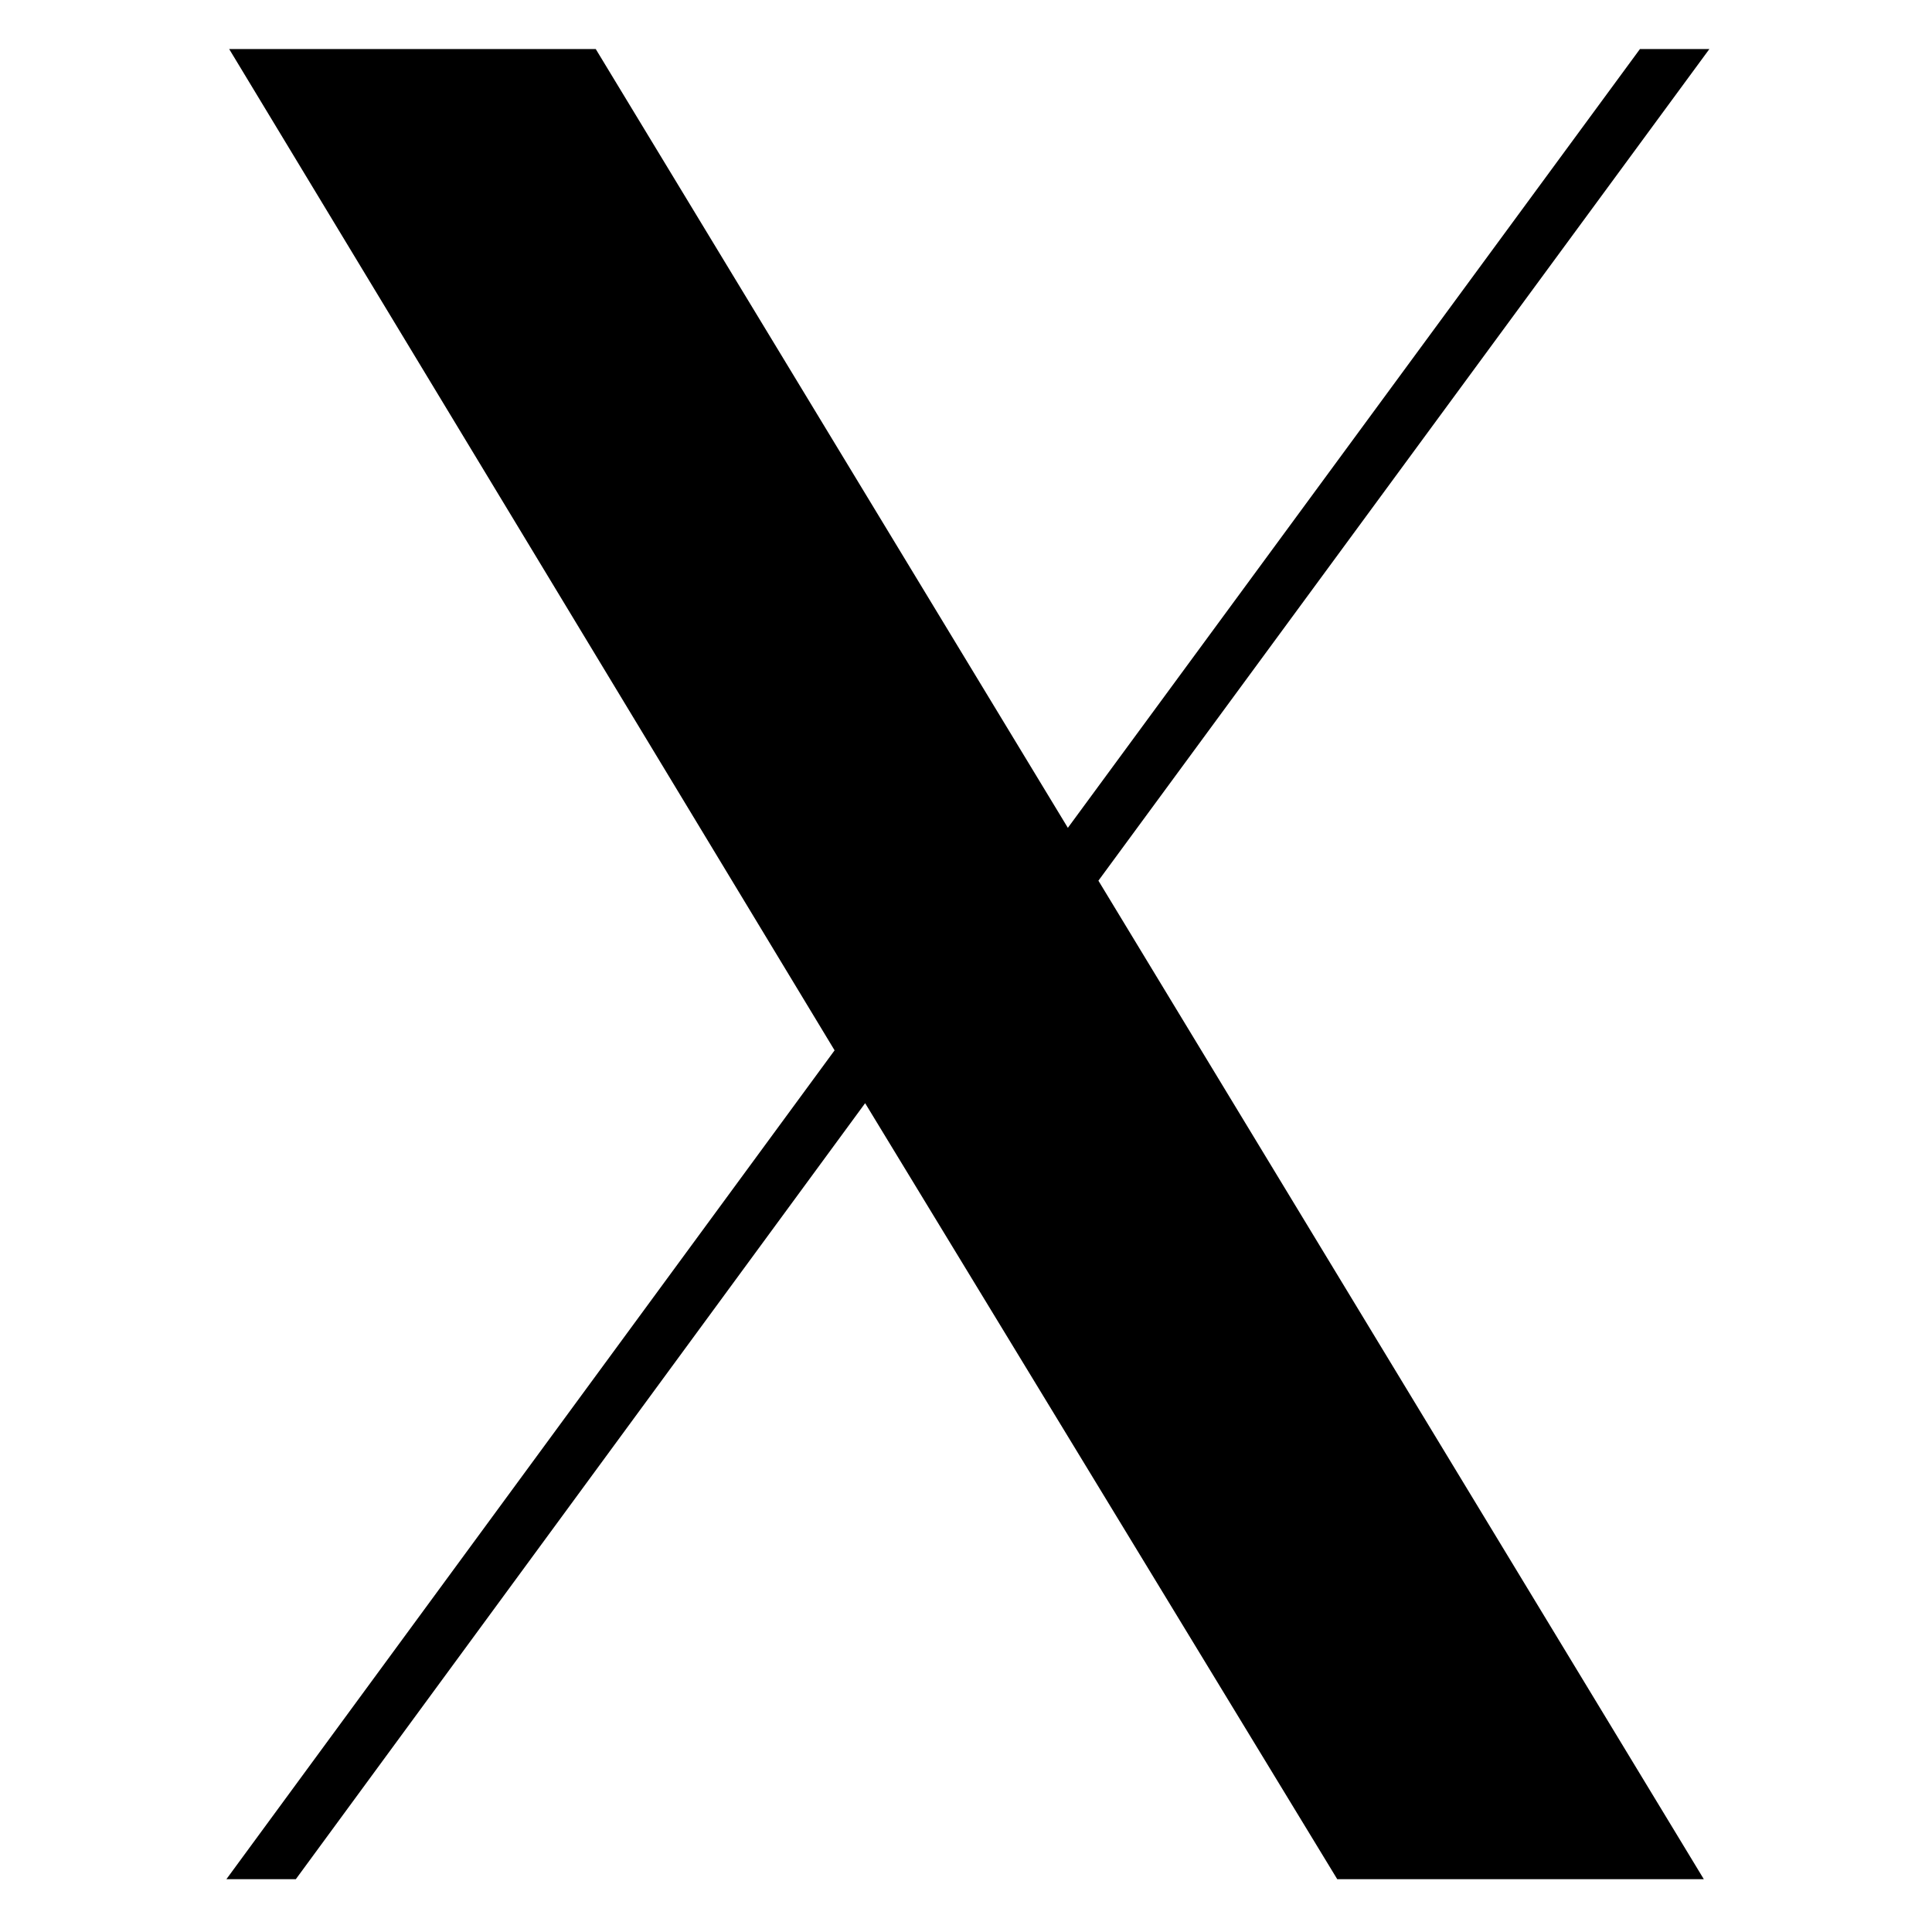 <svg xmlns="http://www.w3.org/2000/svg" width="512" height="512" viewBox="0 0 512 512" fill="none"><rect width="512" height="512" fill="white"></rect><path d="M282.994 219.383L434.601 13H453L291.09 233.388L451.528 498H354.382L229.27 292.354L78.399 498H60L221.174 278.35L60.736 13H157.882L282.994 219.383Z" fill="black"></path></svg>
